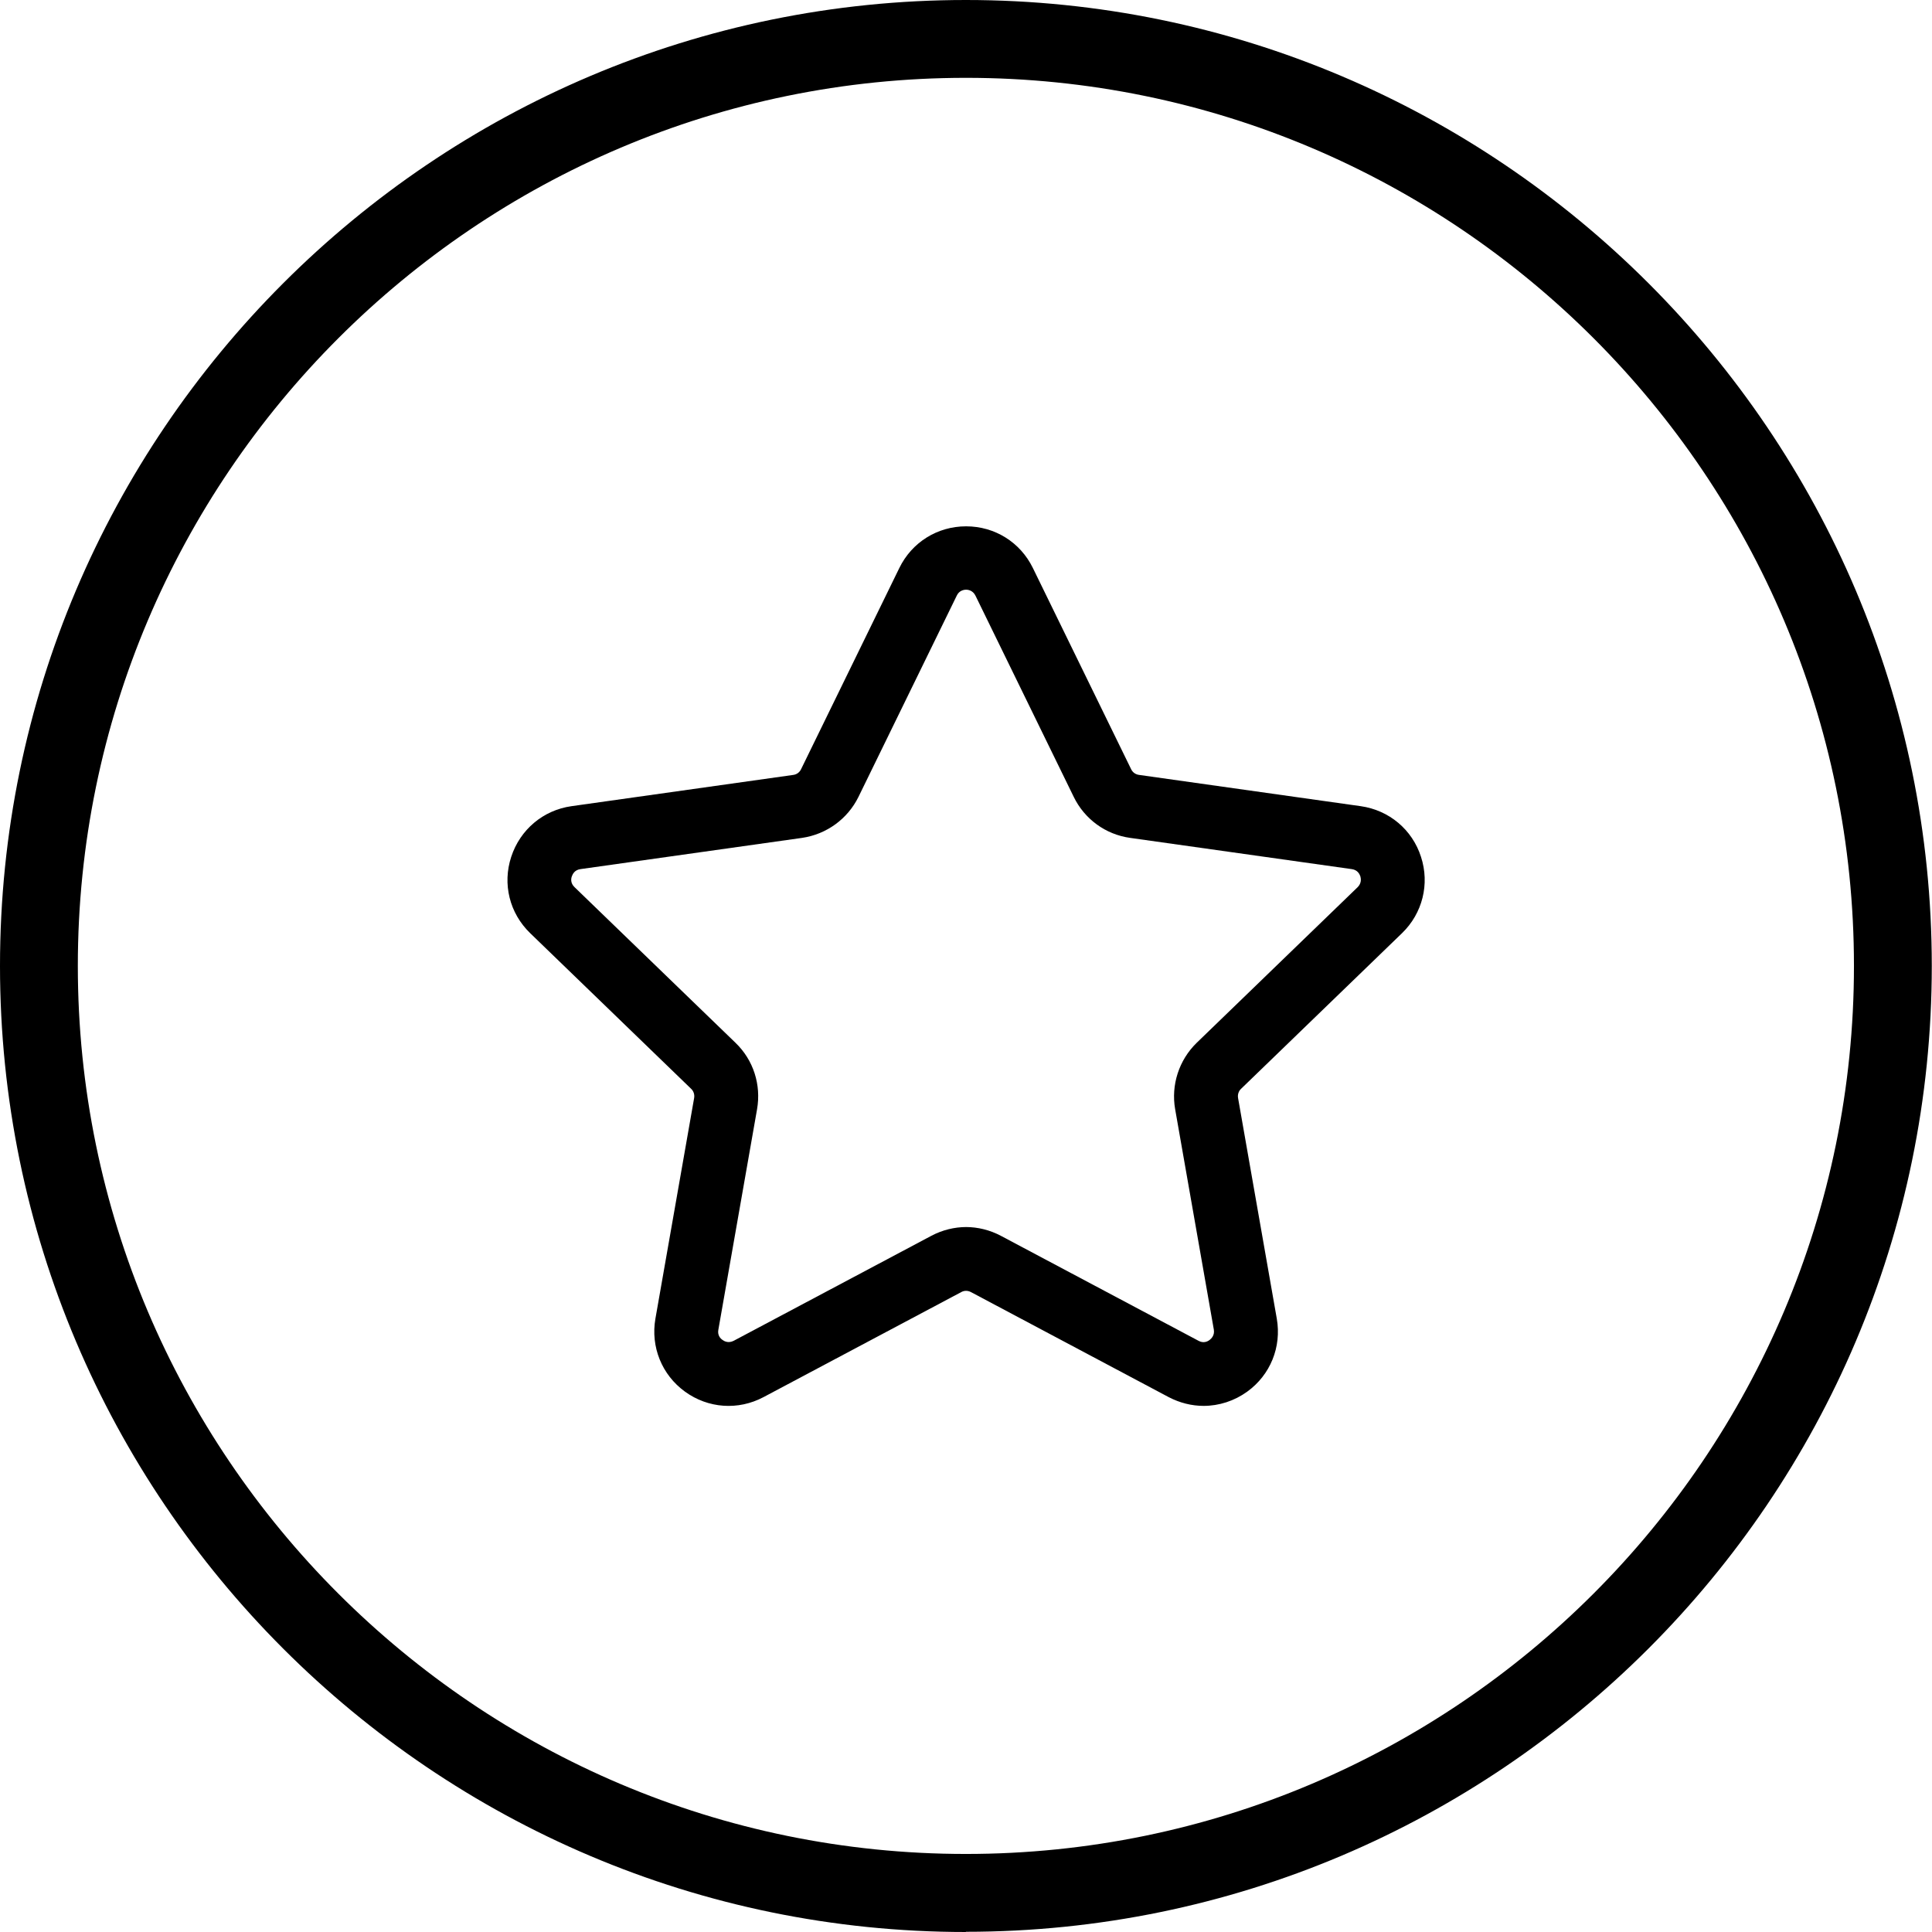 <svg viewBox="0 0 90.85 90.85" xmlns="http://www.w3.org/2000/svg" data-name="Layer 2" id="Layer_2">
  <g data-name="top header" id="top_header">
    <g>
      <path d="M45.42,90.85C20.38,90.85,0,70.47,0,45.42S20.38,0,45.42,0s45.42,20.38,45.42,45.42-20.38,45.42-45.42,45.42ZM45.42,3.66C22.4,3.66,3.66,22.4,3.66,45.42s18.73,41.76,41.76,41.76,41.76-18.73,41.76-41.76S68.45,3.66,45.42,3.66Z"></path>
      <path d="M56.6,66.11c-.56,0-1.12-.14-1.64-.41l-9.3-4.94c-.15-.08-.32-.08-.46,0l-9.3,4.94c-1.19.63-2.6.53-3.69-.26-1.09-.79-1.62-2.11-1.39-3.43l1.82-10.37c.03-.16-.02-.33-.14-.44l-7.57-7.32c-.97-.94-1.31-2.31-.89-3.59.42-1.28,1.5-2.19,2.83-2.38l10.43-1.47c.16-.02.3-.12.37-.27l4.62-9.46c.59-1.21,1.79-1.96,3.14-1.96s2.55.75,3.14,1.96h0s4.62,9.46,4.62,9.46c.07.15.21.25.38.27l10.42,1.47c1.33.19,2.42,1.1,2.83,2.38.42,1.28.07,2.66-.89,3.59l-7.57,7.32c-.12.11-.17.28-.14.44l1.82,10.37c.23,1.33-.3,2.64-1.39,3.43-.61.44-1.33.67-2.05.67ZM45.42,57.7c.56,0,1.13.14,1.64.41l9.3,4.94c.24.13.43.03.52-.04s.24-.22.2-.48l-1.82-10.37c-.2-1.14.18-2.31,1.01-3.12l7.57-7.32c.19-.19.16-.4.13-.51-.04-.11-.13-.3-.4-.34l-10.43-1.47c-1.15-.16-2.14-.88-2.65-1.93l-4.62-9.46c-.12-.24-.33-.28-.44-.28s-.33.04-.44.28l-4.62,9.46c-.51,1.04-1.5,1.76-2.65,1.93l-10.43,1.47c-.27.04-.36.23-.4.34-.04.11-.07.32.13.51l7.57,7.32c.84.81,1.21,1.97,1.01,3.12l-1.82,10.37c-.05.26.1.42.2.48.09.07.28.16.52.04l9.3-4.94c.51-.27,1.08-.41,1.64-.41Z"></path>
    </g>
  </g>
</svg>
